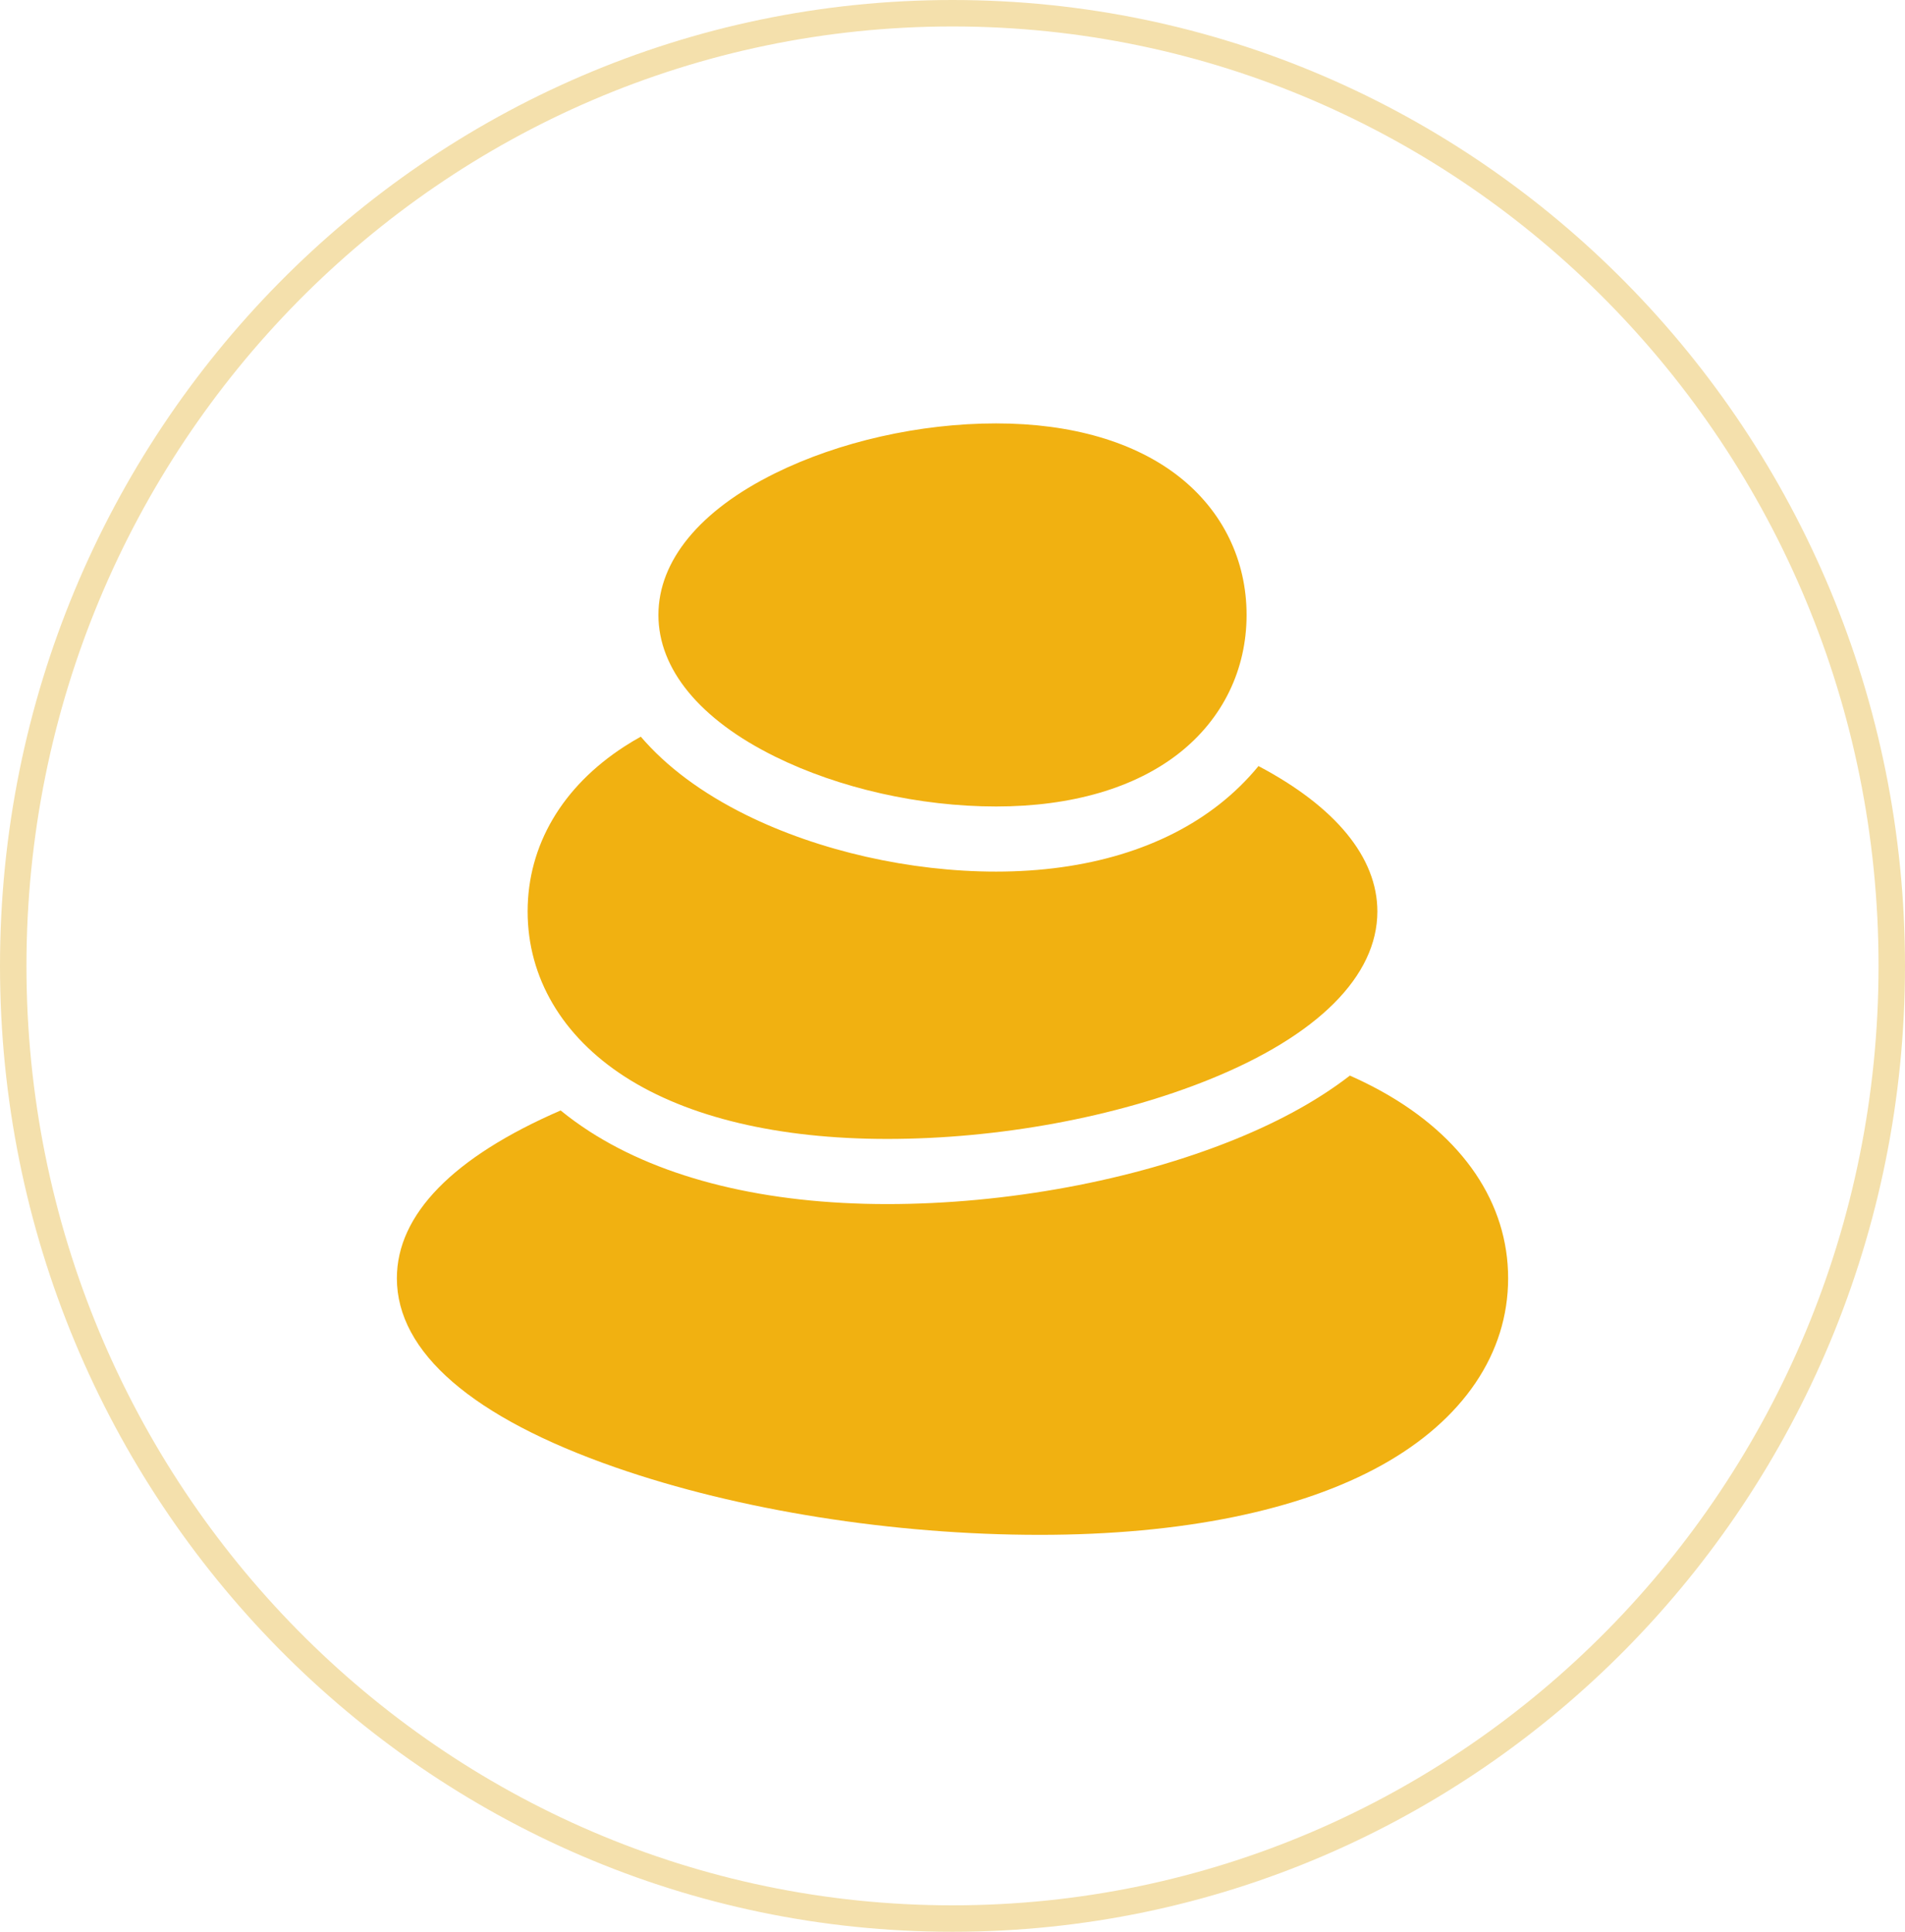 <svg width="72" height="73" viewBox="0 0 72 73" fill="none" xmlns="http://www.w3.org/2000/svg">
<path d="M71.5 36.5C71.5 56.389 55.6 72.5 36 72.5C16.4 72.5 0.5 56.389 0.5 36.5C0.5 16.611 16.4 0.5 36 0.5C55.6 0.5 71.5 16.611 71.5 36.5Z" stroke="#F4E0AC"/>
<g clip-path="url(#clip0_280_2731)">
<path d="M21.189 41.963C21.531 42.241 21.894 42.505 22.278 42.753C25.063 44.55 28.953 45.501 33.529 45.501C38.037 45.501 42.813 44.616 46.631 43.074C48.491 42.323 49.921 41.495 51.019 40.645C51.441 40.833 51.844 41.032 52.225 41.244C55.304 42.957 57 45.465 57 48.305C57 51.145 55.304 53.653 52.225 55.366C49.127 57.089 44.655 58 39.295 58C33.759 58 27.916 57.072 23.264 55.452C17.858 53.571 15 51.099 15 48.305C15 45.893 17.13 43.722 21.189 41.963Z" fill="#F1B111"/>
<path d="M45.709 40.792C42.173 42.221 37.734 43.039 33.529 43.039C29.428 43.039 25.999 42.225 23.613 40.685C21.246 39.158 19.942 36.941 19.942 34.443C19.942 31.945 21.246 29.728 23.613 28.2C23.808 28.074 24.01 27.954 24.219 27.838C25.183 28.965 26.52 29.966 28.199 30.796C30.954 32.157 34.398 32.937 37.647 32.937C41.062 32.937 43.985 32.054 46.101 30.383C46.651 29.949 47.139 29.469 47.565 28.949C50.478 30.488 52.058 32.4 52.058 34.443C52.058 36.884 49.803 39.139 45.709 40.792Z" fill="#F1B111"/>
<path d="M44.576 28.452C42.899 29.776 40.503 30.476 37.648 30.476C34.763 30.476 31.716 29.789 29.289 28.589C26.449 27.186 24.885 25.286 24.885 23.238C24.885 21.191 26.449 19.29 29.289 17.887C31.716 16.688 34.763 16 37.648 16C40.503 16 42.899 16.7 44.576 18.024C46.213 19.317 47.115 21.169 47.115 23.238C47.115 25.307 46.213 27.159 44.576 28.452Z" fill="#F1B111"/>
</g>
<defs>
<clipPath id="clip0_280_2731">
<rect width="42" height="42" fill="white" transform="matrix(-1 0 0 1 57 16)"/>
</clipPath>
</defs>
</svg>
